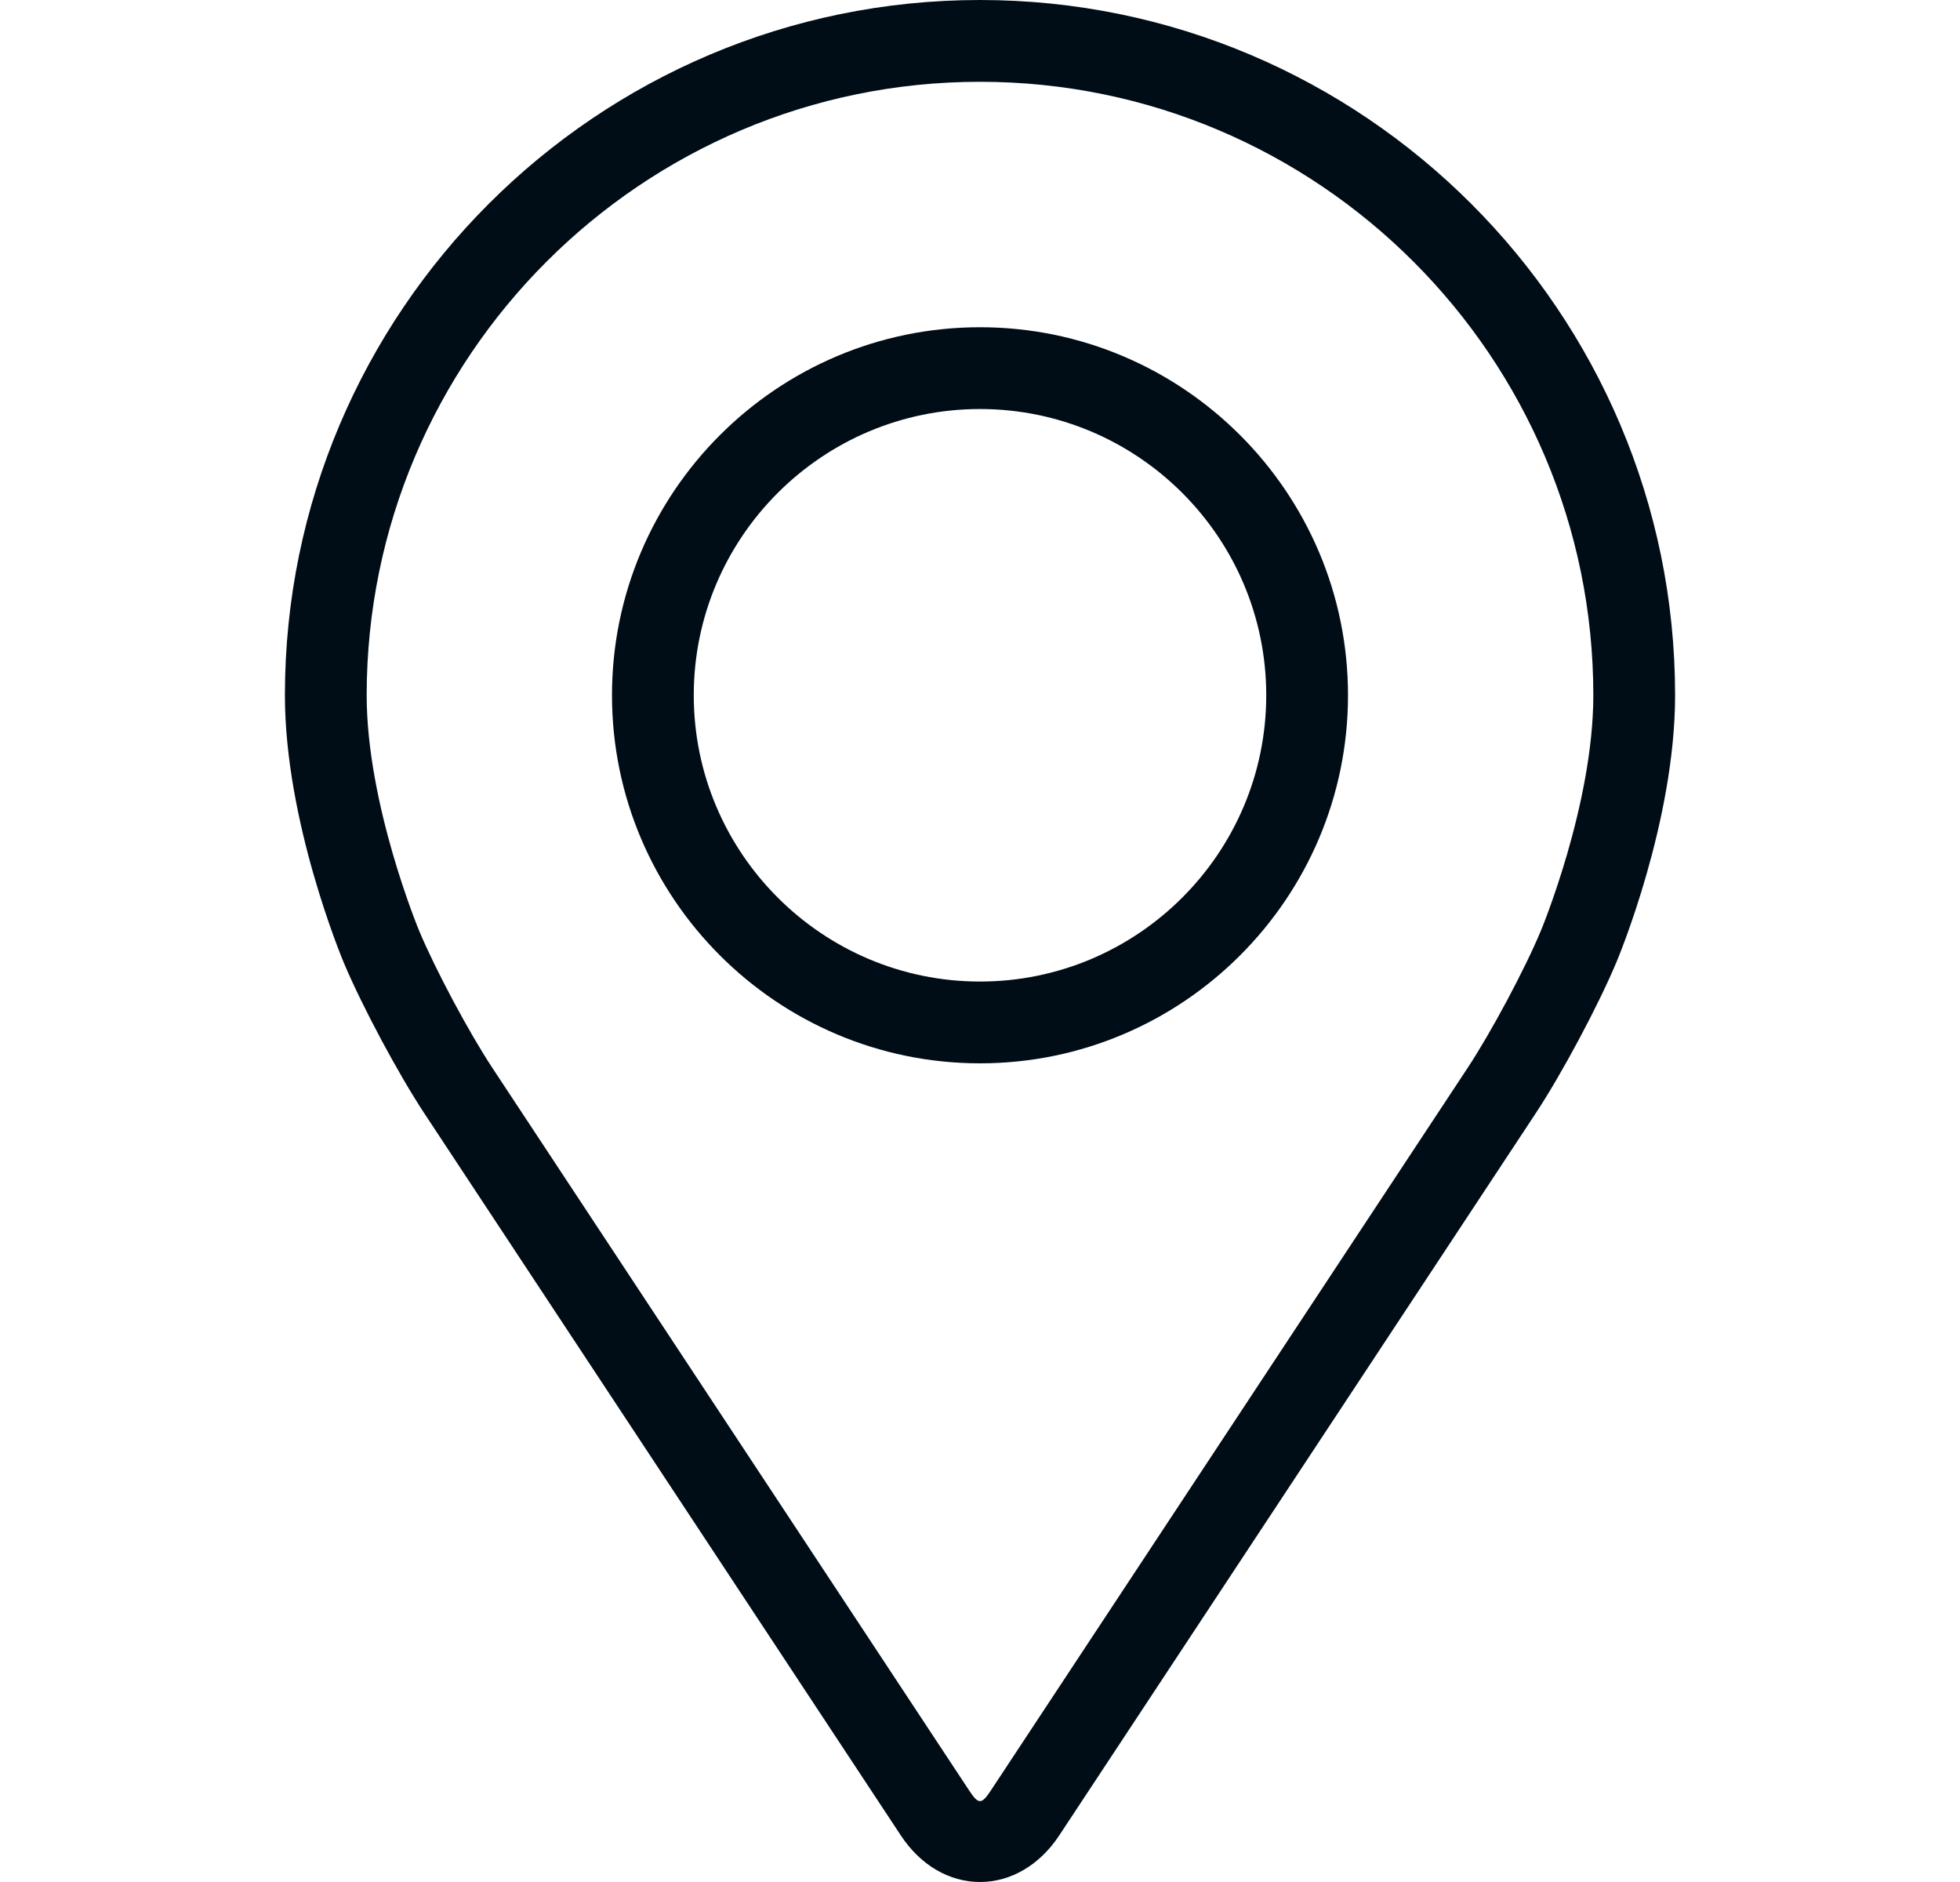 <svg width="25" height="24" viewBox="0 0 25 24" fill="none" xmlns="http://www.w3.org/2000/svg">
<g clip-path="url(#clip0_242_644)">
<path d="M12.5 0C7.611 0 3.634 3.977 3.634 8.866C3.634 10.475 4.356 12.206 4.386 12.279C4.619 12.832 5.079 13.692 5.411 14.196L11.49 23.406C11.739 23.784 12.107 24 12.5 24C12.893 24 13.261 23.784 13.51 23.407L19.589 14.196C19.922 13.692 20.381 12.832 20.614 12.279C20.645 12.207 21.366 10.476 21.366 8.866C21.366 3.977 17.389 0 12.5 0ZM19.652 11.874C19.445 12.37 19.016 13.17 18.718 13.621L12.639 22.832C12.519 23.014 12.481 23.014 12.361 22.832L6.282 13.621C5.984 13.17 5.556 12.37 5.348 11.874C5.339 11.852 4.677 10.259 4.677 8.866C4.677 4.552 8.187 1.043 12.5 1.043C16.813 1.043 20.323 4.552 20.323 8.866C20.323 10.261 19.659 11.859 19.652 11.874Z" fill="#000D16"/>
<path d="M12.5 4.173C9.912 4.173 7.806 6.278 7.806 8.866C7.806 11.454 9.912 13.56 12.5 13.56C15.088 13.56 17.194 11.454 17.194 8.866C17.194 6.278 15.088 4.173 12.5 4.173ZM12.5 12.517C10.488 12.517 8.849 10.879 8.849 8.866C8.849 6.853 10.488 5.216 12.5 5.216C14.512 5.216 16.151 6.853 16.151 8.866C16.151 10.879 14.512 12.517 12.5 12.517Z" fill="#000D16"/>
</g>
<defs>
<clipPath id="clip0_242_644">
<rect width="24" height="24" fill="white" transform="translate(0.5)"/>
</clipPath>
</defs>
</svg>
